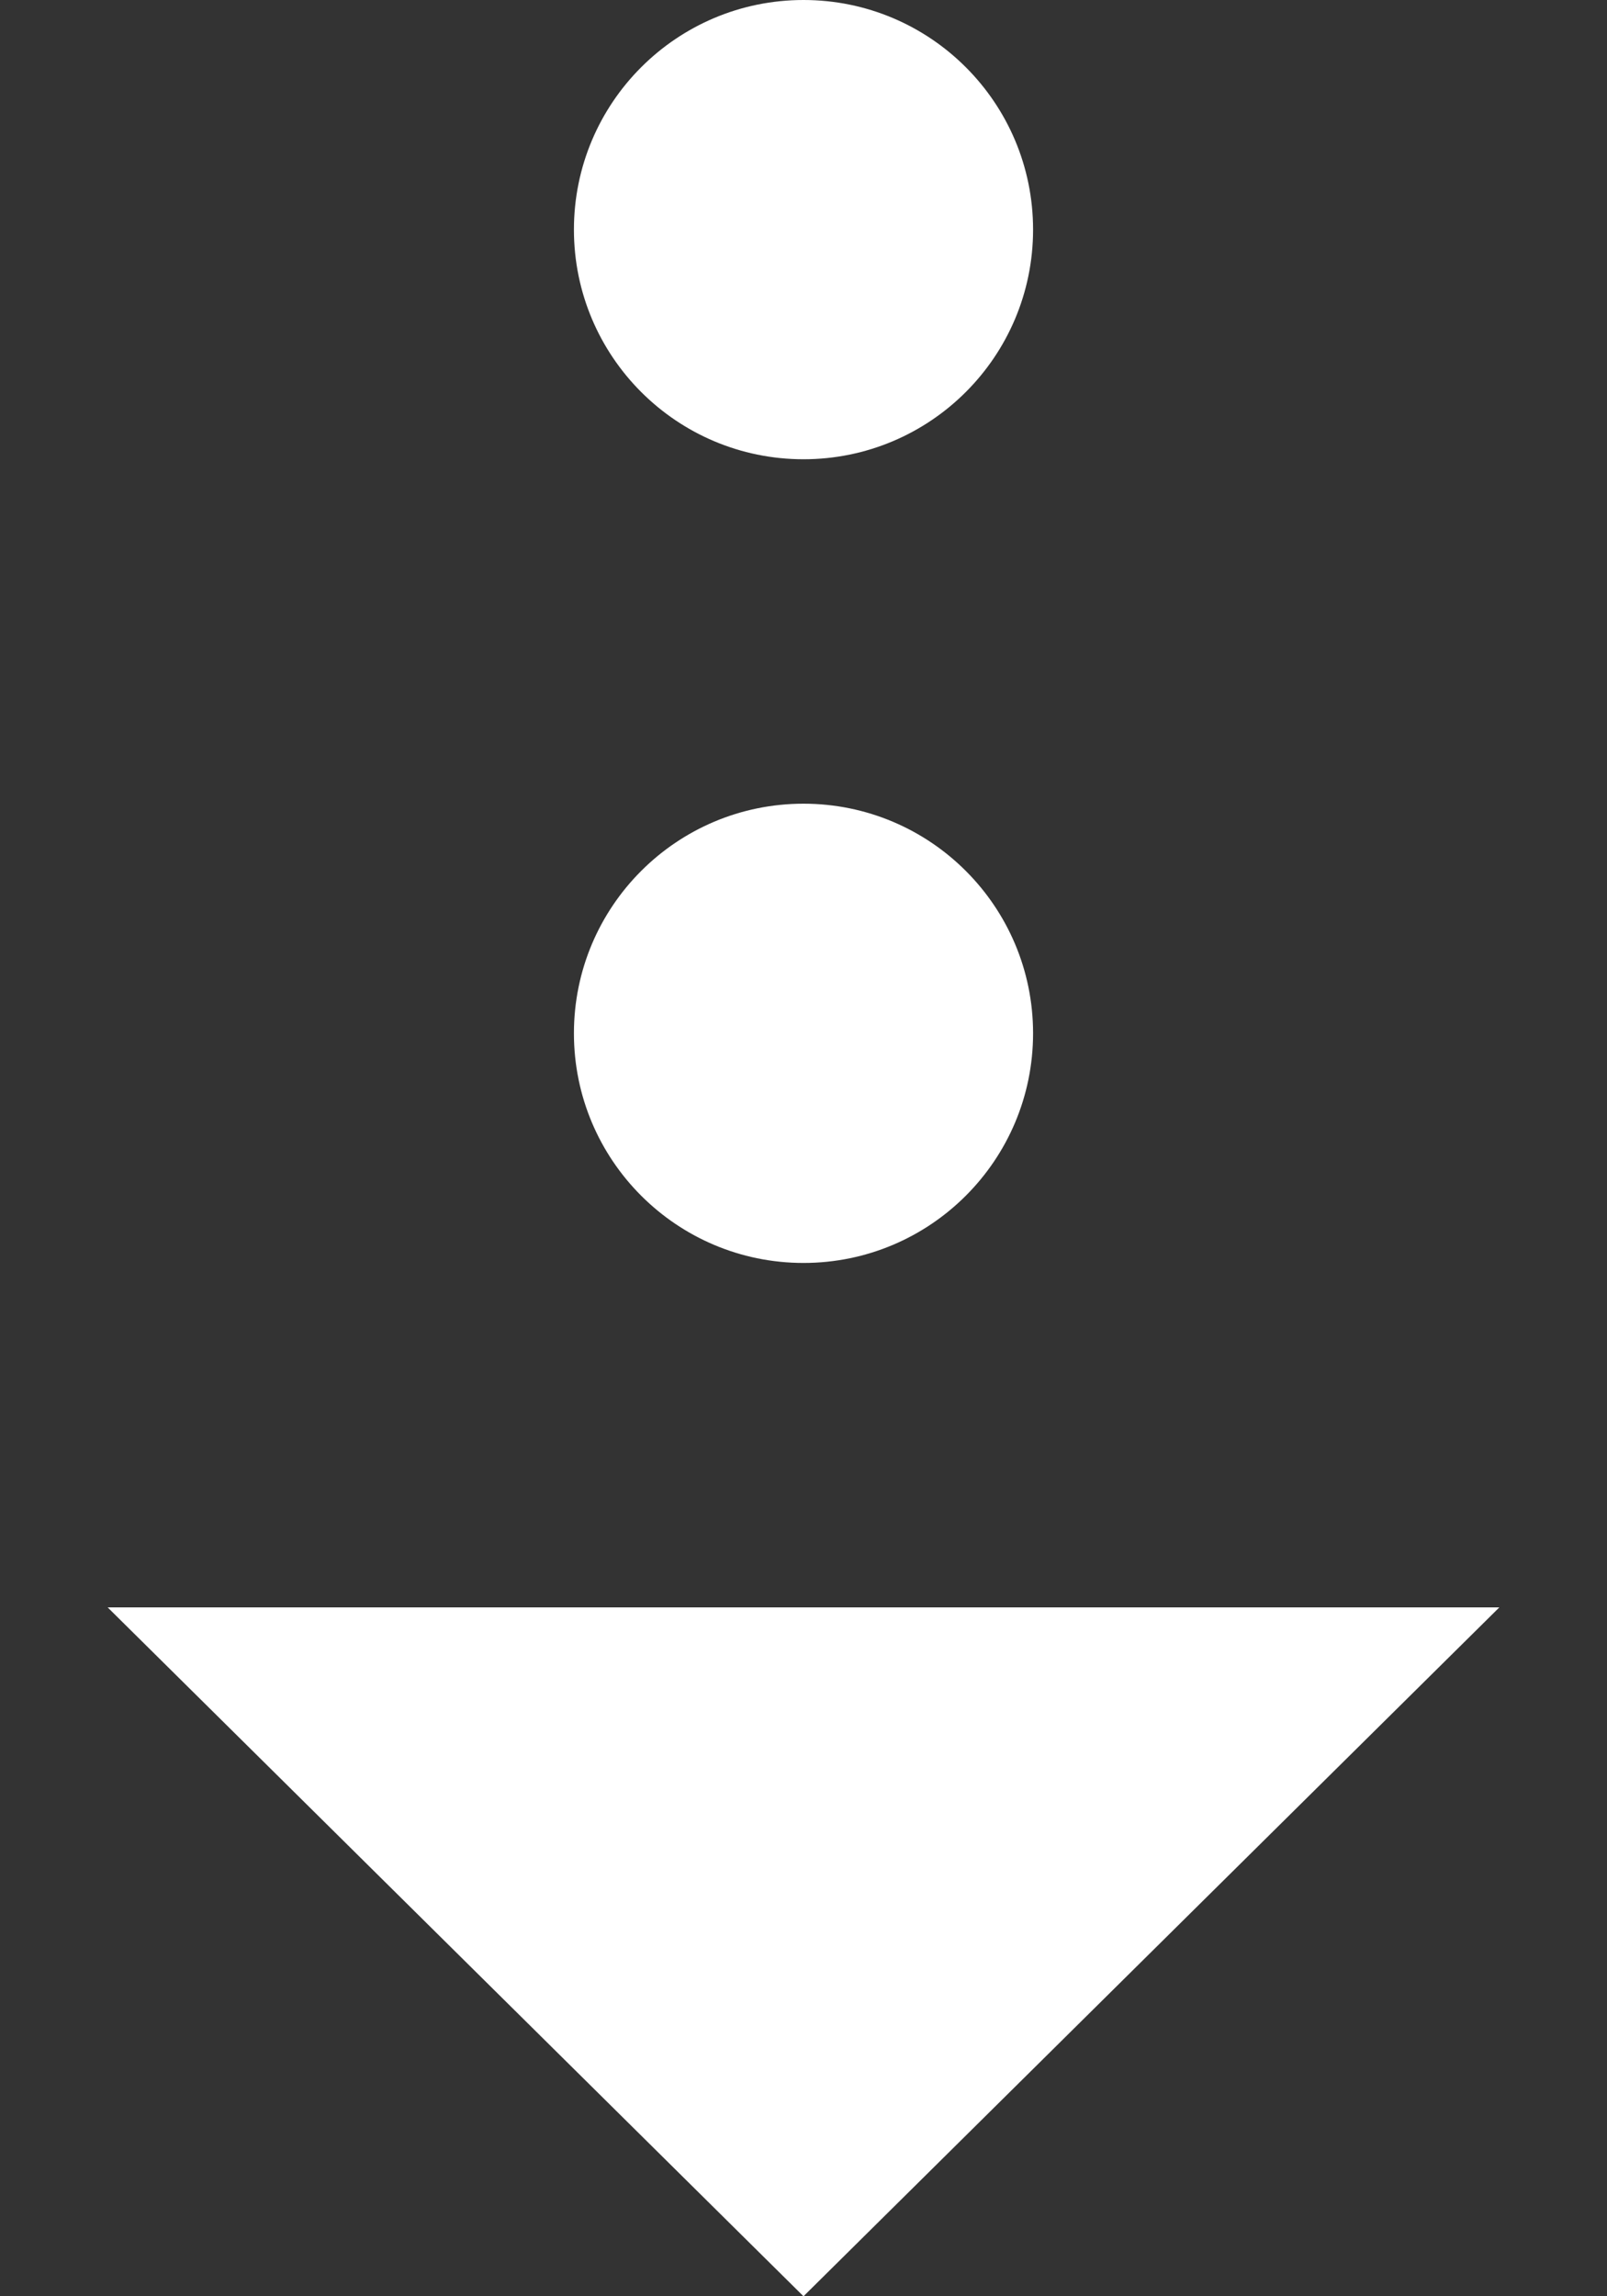 <svg width="14" height="20" viewBox="0 0 14 20" fill="none" xmlns="http://www.w3.org/2000/svg">
<rect x="0" y="0" width="14" height="20" fill="#333333" stroke="none"/>
<path d="M7 20L0.938 14L13.062 14L7 20Z" fill="white"/>
<circle cx="7" cy="9" r="2" fill="white"/>
<circle cx="7" cy="2" r="2" fill="white"/>
</svg>
